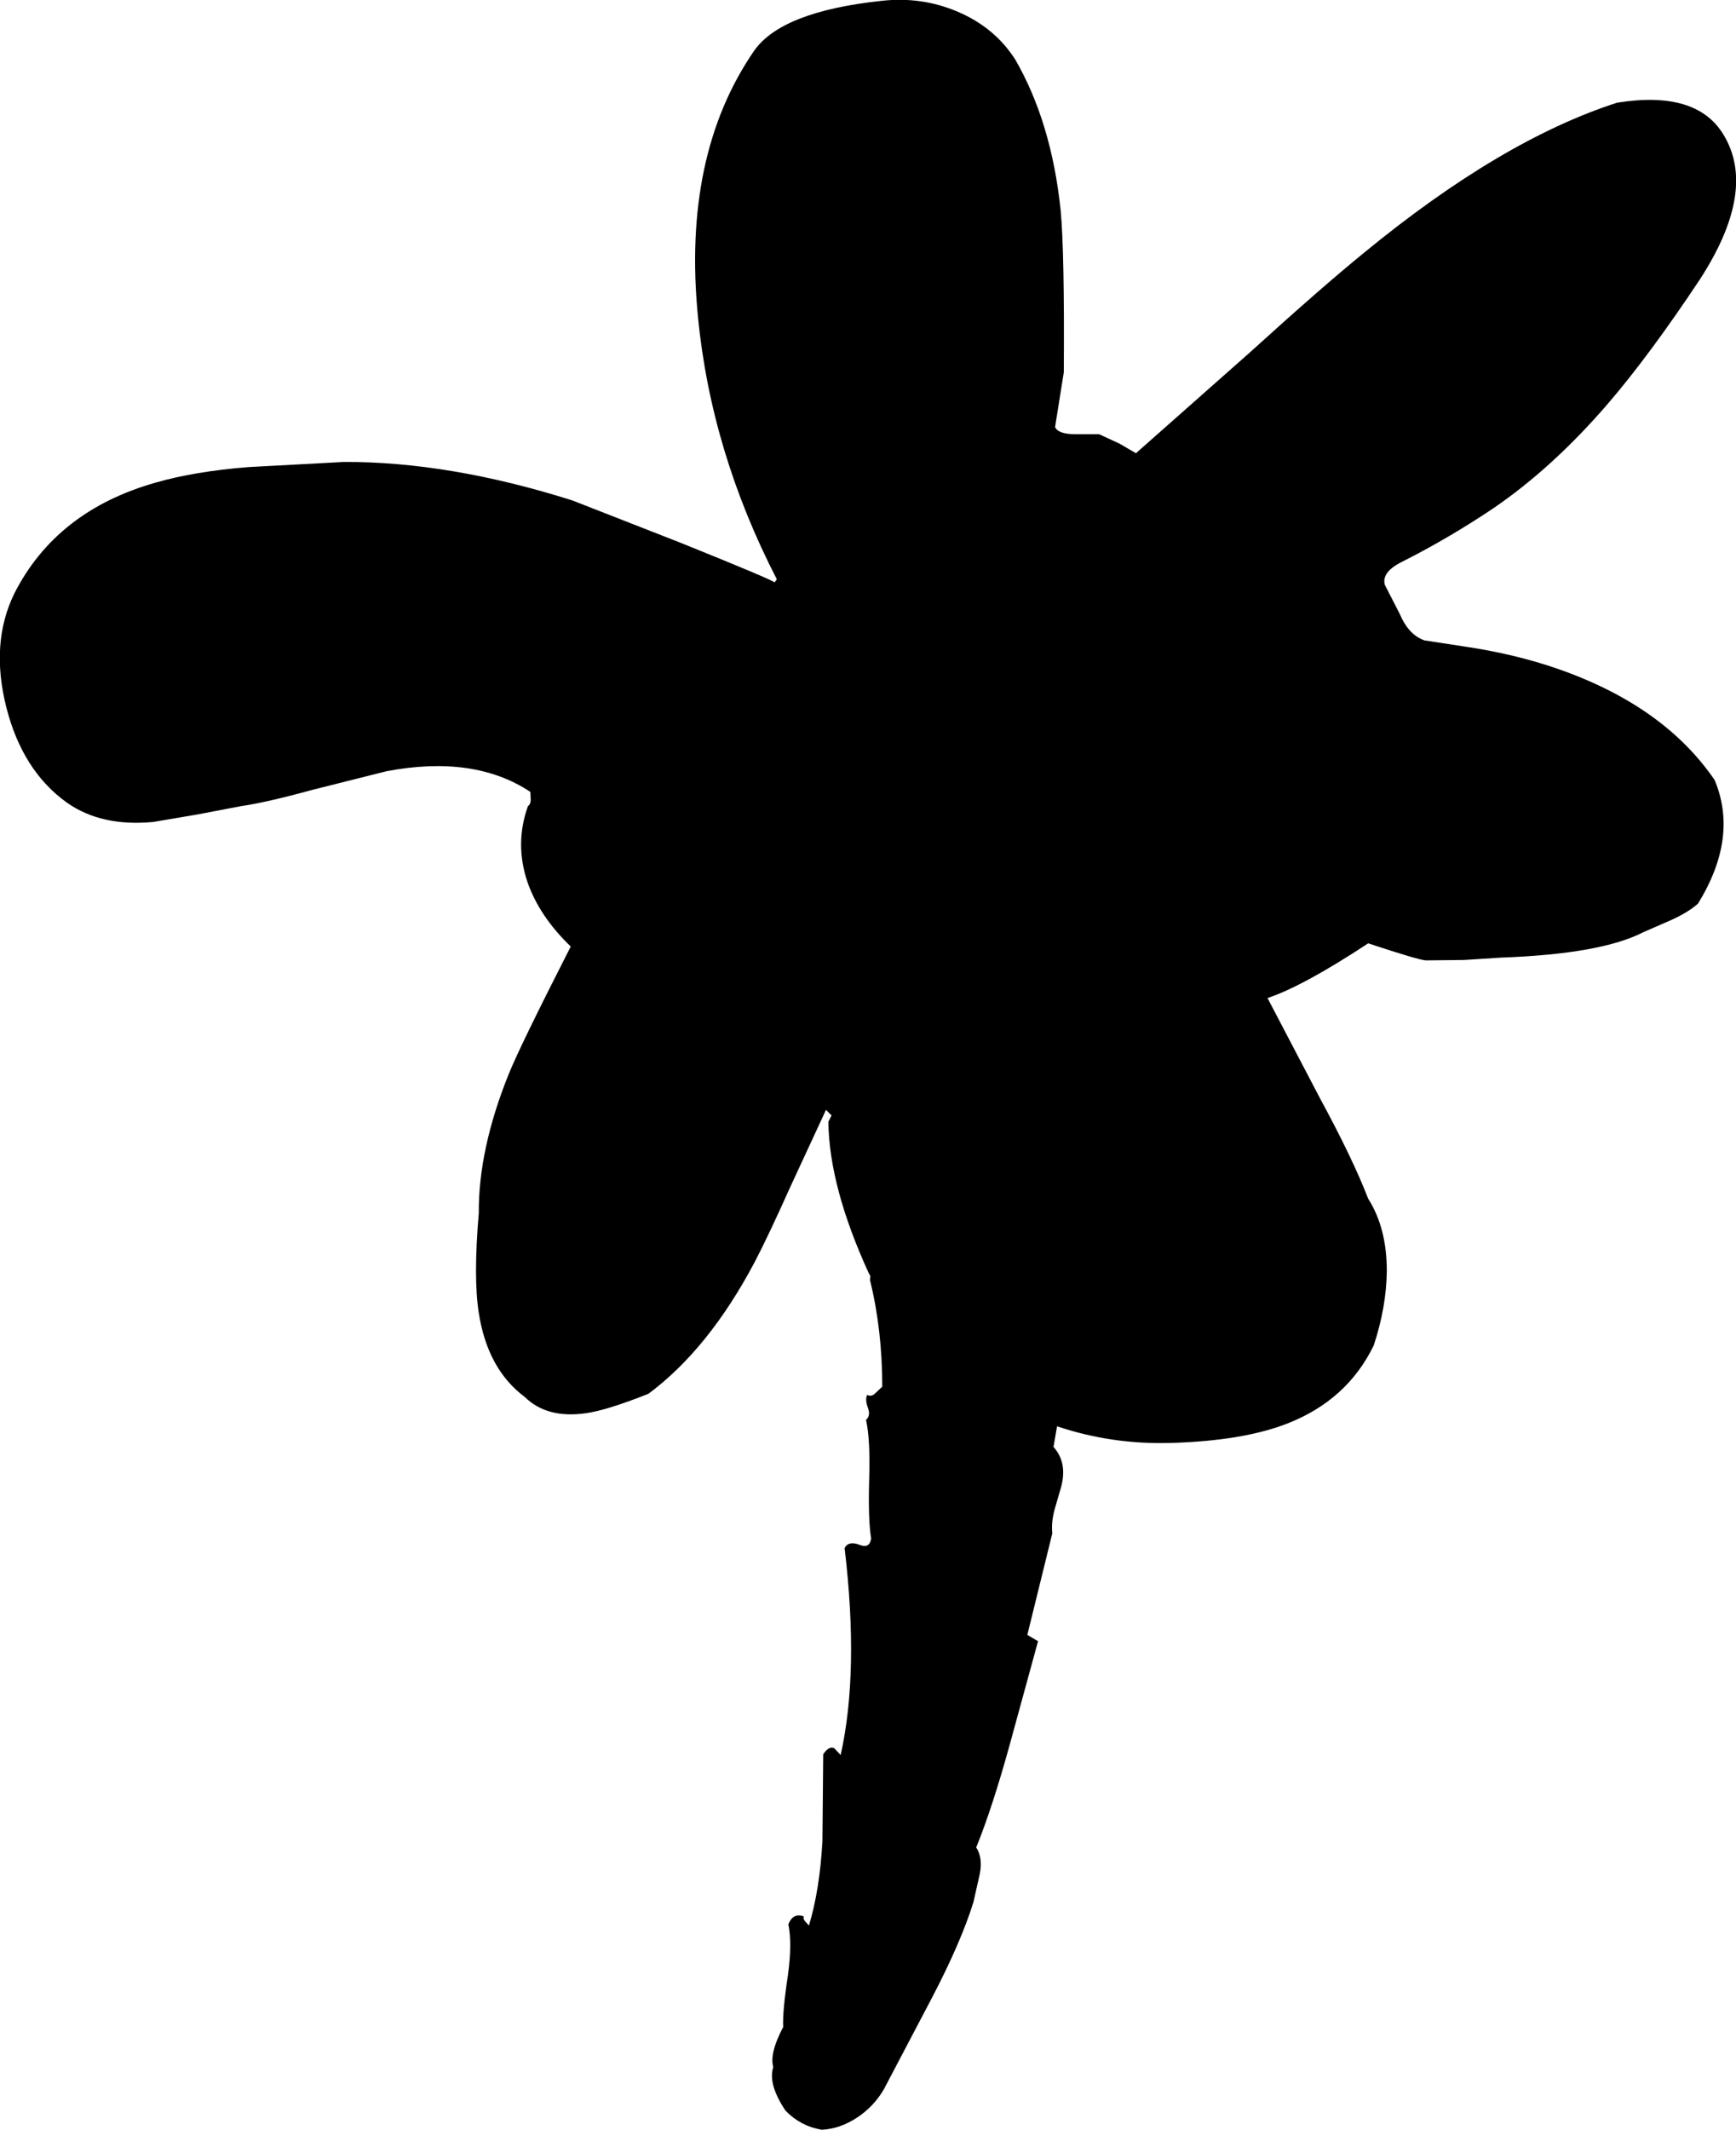 <?xml version="1.0" encoding="UTF-8" standalone="no"?>
<svg xmlns:xlink="http://www.w3.org/1999/xlink" height="268.55px" width="219.0px" xmlns="http://www.w3.org/2000/svg">
  <g transform="matrix(1.0, 0.0, 0.0, 1.0, 104.5, 263.95)">
    <path d="M16.25 -262.5 Q21.0 -260.5 23.6 -256.4 28.15 -248.5 29.3 -237.45 29.8 -232.25 29.7 -217.0 L28.6 -210.1 Q29.0 -209.2 31.15 -209.2 L34.15 -209.2 36.75 -208.0 38.8 -206.8 53.05 -219.4 Q62.25 -227.75 67.6 -232.1 84.9 -246.3 99.5 -251.0 109.5 -252.6 112.9 -247.0 117.25 -239.95 109.9 -228.65 103.55 -219.1 98.3 -213.0 91.4 -205.0 83.95 -199.9 78.3 -196.1 72.35 -193.1 69.75 -191.8 70.2 -190.2 L72.1 -186.5 Q73.2 -183.9 75.2 -183.2 L80.1 -182.45 Q86.6 -181.5 92.05 -179.6 105.4 -174.95 111.8 -165.6 114.85 -158.35 109.7 -150.0 108.45 -148.9 106.35 -147.95 L102.8 -146.4 Q97.45 -143.65 84.85 -143.2 L80.15 -142.9 75.4 -142.85 Q74.6 -142.85 68.1 -145.0 59.9 -139.6 55.4 -138.1 L62.0 -125.5 Q66.15 -117.85 68.1 -112.8 70.45 -109.1 70.45 -103.7 70.4 -99.15 68.8 -94.3 65.45 -87.4 57.9 -84.45 52.25 -82.25 43.1 -82.0 35.7 -81.8 28.85 -84.1 L28.4 -81.5 Q30.2 -79.5 29.35 -76.4 L28.55 -73.65 Q28.1 -72.0 28.25 -70.6 L25.1 -57.8 26.45 -57.0 22.85 -43.85 Q20.65 -35.9 18.65 -31.0 19.5 -29.7 19.1 -27.65 L18.3 -24.1 Q16.75 -19.1 13.1 -12.1 L7.0 -0.5 Q5.75 1.65 3.65 3.05 1.45 4.5 -0.85 4.6 -3.5 4.15 -5.4 2.2 -7.65 -1.15 -6.95 -3.3 -7.45 -5.05 -5.7 -8.35 -5.8 -10.3 -5.1 -14.9 -4.55 -18.95 -5.05 -21.3 -4.45 -22.8 -3.1 -22.3 -3.2 -22.0 -2.95 -21.7 L-2.45 -21.15 Q-1.1 -25.6 -0.75 -31.75 L-0.65 -42.75 Q0.1 -43.85 0.75 -43.5 L1.55 -42.65 Q3.9 -53.15 2.05 -68.75 2.55 -69.7 3.95 -69.15 5.2 -68.65 5.4 -69.95 5.0 -72.25 5.15 -77.5 5.3 -82.5 4.75 -84.9 5.35 -85.45 5.0 -86.4 4.6 -87.5 4.9 -88.05 5.45 -87.8 5.9 -88.25 L6.8 -89.1 Q6.8 -96.25 5.25 -102.55 L5.3 -103.05 5.1 -103.4 Q0.1 -114.3 0.0 -122.5 L0.4 -123.3 -0.3 -124.0 -4.75 -114.4 Q-7.55 -108.15 -9.3 -104.8 -15.1 -93.85 -22.7 -88.2 -28.0 -86.1 -30.6 -85.75 -35.5 -85.05 -38.3 -87.8 -43.0 -91.3 -44.1 -98.4 -44.8 -102.8 -44.1 -111.0 -44.15 -119.0 -40.35 -128.45 -38.95 -131.95 -32.5 -144.6 -36.45 -148.4 -37.95 -152.7 -39.6 -157.55 -37.9 -162.3 -37.55 -162.55 -37.55 -163.1 L-37.6 -164.1 Q-44.7 -168.8 -55.75 -166.7 L-65.1 -164.35 Q-70.95 -162.75 -74.1 -162.3 L-79.6 -161.25 -85.2 -160.3 Q-91.7 -159.7 -96.0 -162.7 -101.65 -166.7 -103.7 -174.75 -105.75 -182.85 -102.7 -189.1 -97.4 -199.55 -84.85 -203.1 -80.0 -204.5 -73.2 -205.05 L-61.1 -205.7 Q-47.8 -205.75 -32.3 -200.85 L-18.75 -195.55 Q-6.7 -190.7 -6.8 -190.5 L-6.5 -190.9 Q-14.8 -207.0 -16.45 -224.0 -18.45 -244.3 -9.4 -257.5 -5.95 -262.5 6.75 -263.85 11.75 -264.4 16.25 -262.5" fill="#000000" fill-rule="evenodd" stroke="none"/>
  </g>
</svg>
